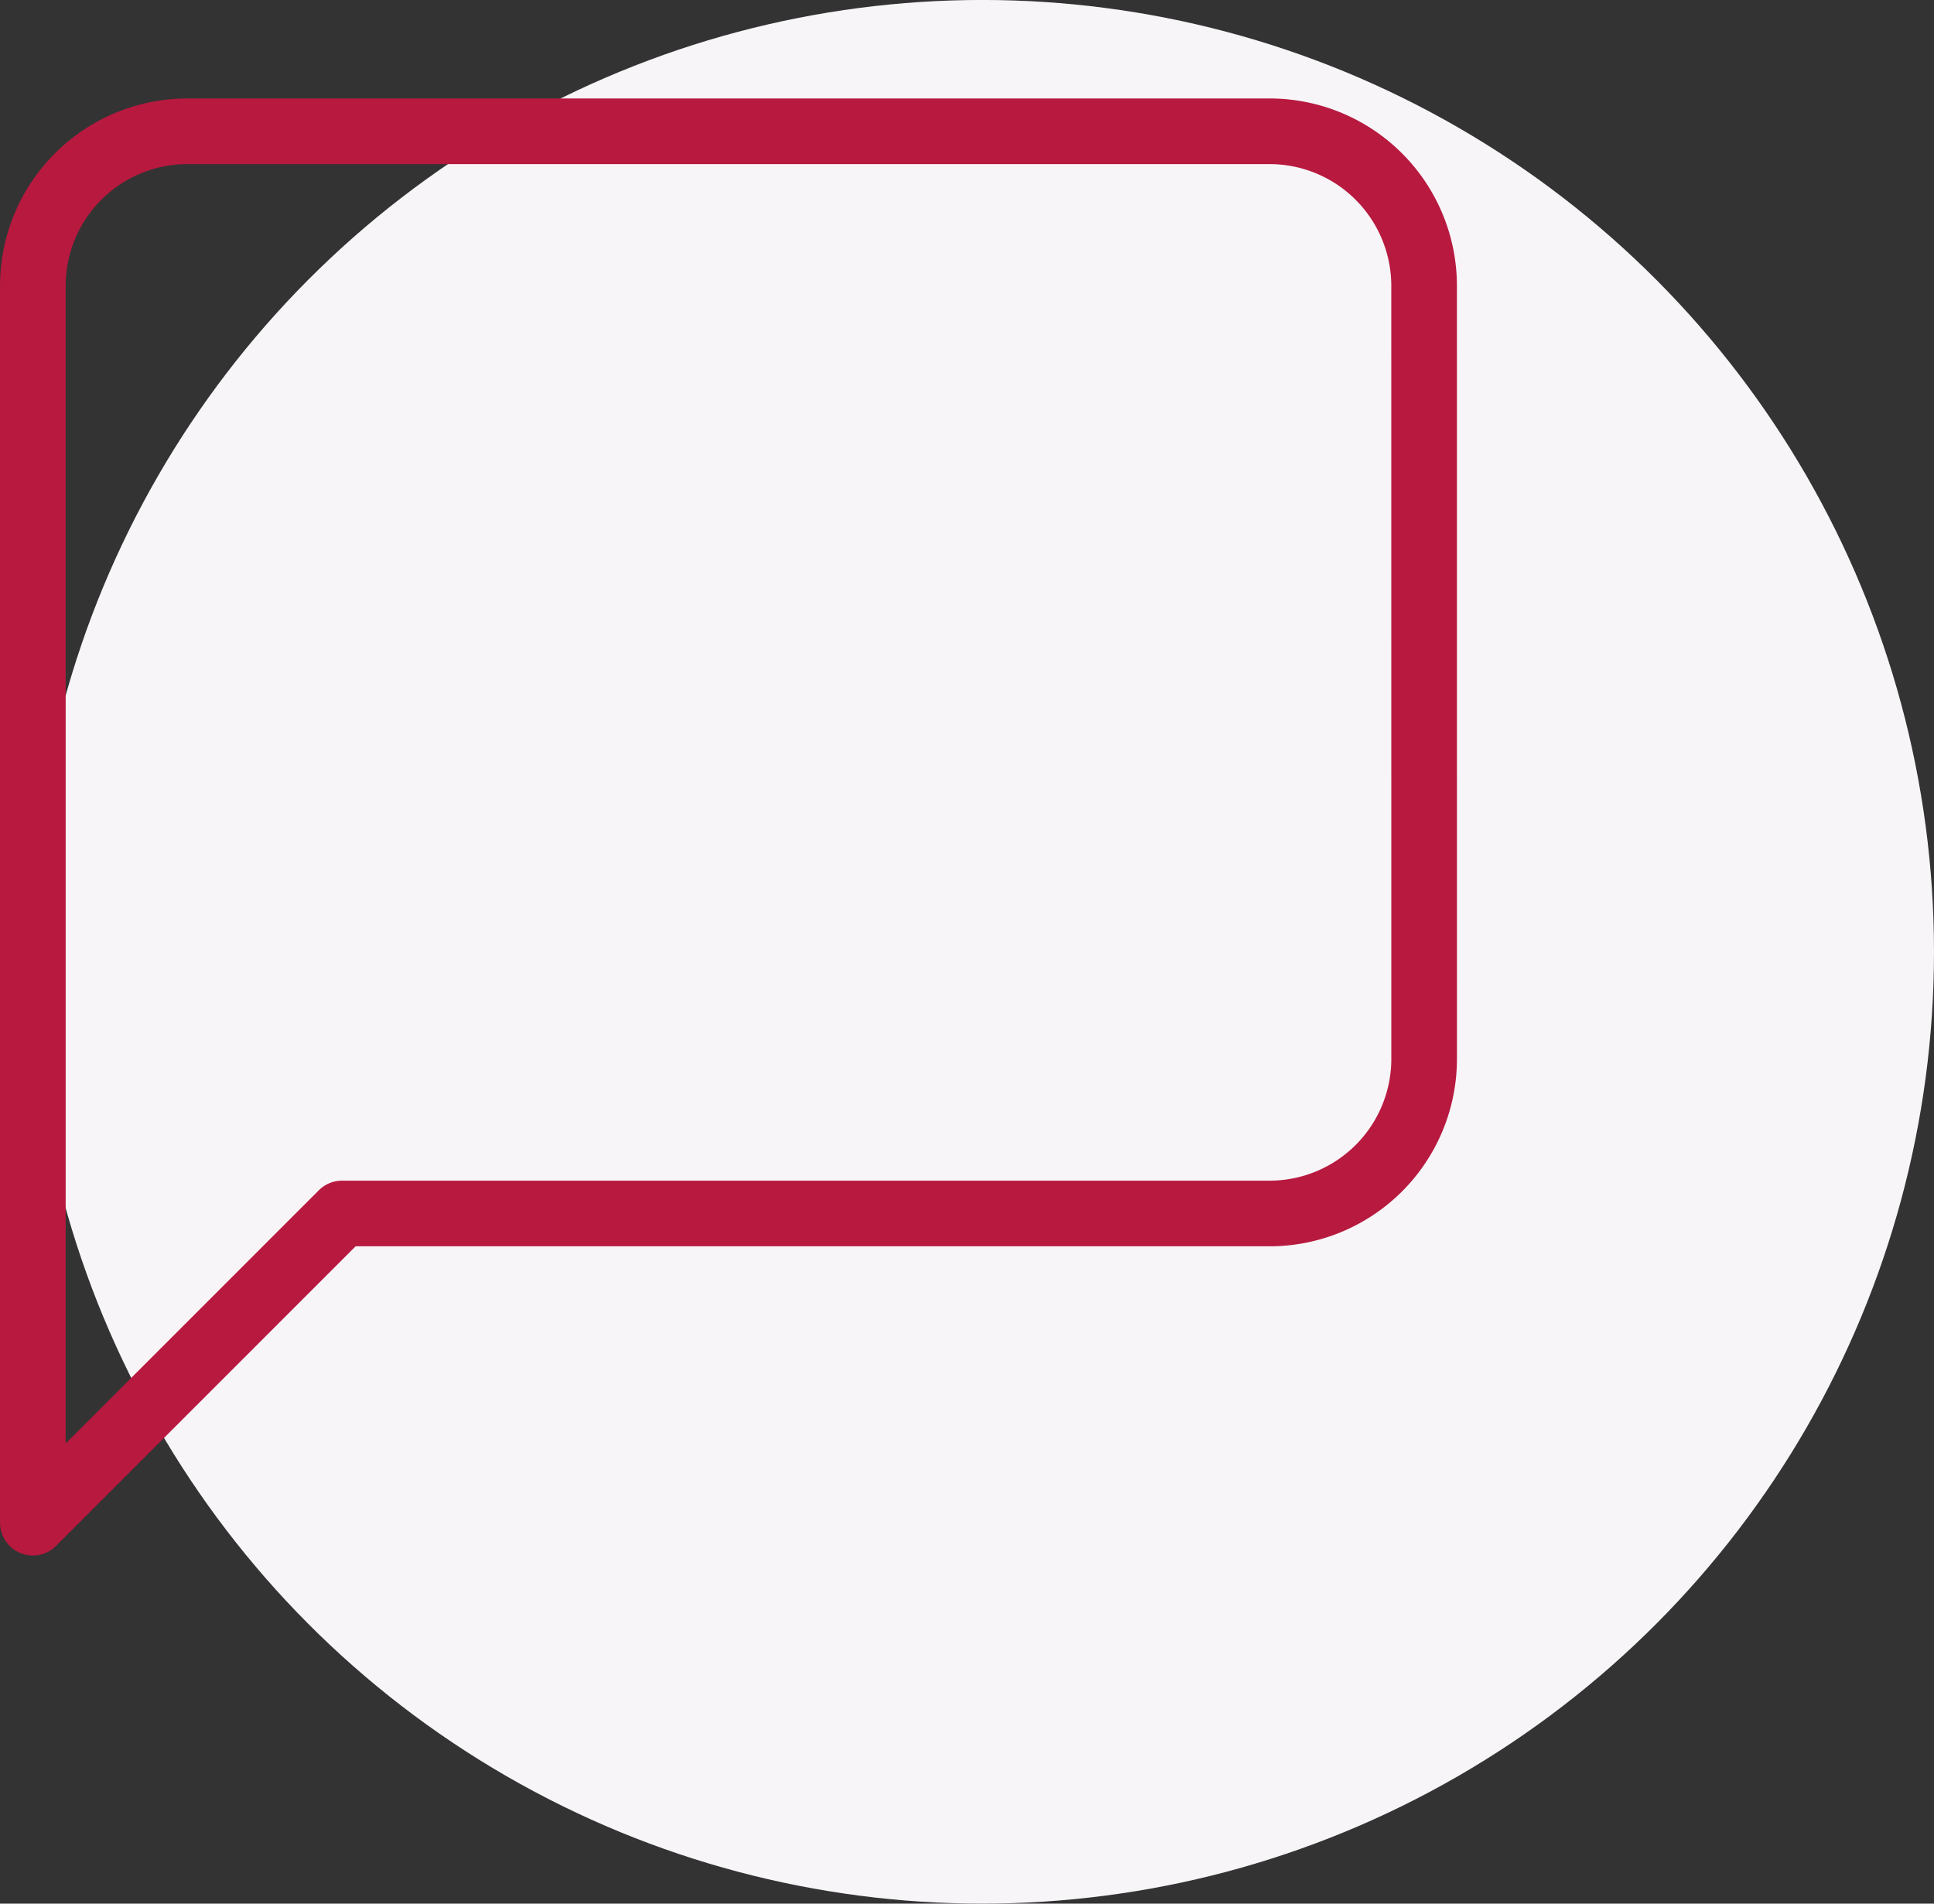 <svg xmlns="http://www.w3.org/2000/svg" width="58.93" height="58" viewBox="0 0 58.93 58">
  <rect x="0" y="0" width="58.93" height="58" fill="#333333" stroke="none"/>
  <g id="Group_1013" data-name="Group 1013" transform="translate(-726.487 -451.979)">
    <g id="Group_999" data-name="Group 999">
      <g id="Group_998" data-name="Group 998" transform="translate(87.684 -198.52)">
        <g id="Group_972" data-name="Group 972" transform="translate(280.733 191.48)">
          <circle id="Ellipse_47" data-name="Ellipse 47" cx="29" cy="29" r="29" transform="translate(359 459.018)" fill="#f7f5f8"/>
        </g>
        <path id="message-square" d="M45.393,31.262a4.71,4.71,0,0,1-4.71,4.71H12.421L3,45.393V7.71A4.71,4.71,0,0,1,7.71,3H40.682a4.71,4.71,0,0,1,4.71,4.71Z" transform="translate(636.804 651.499)" fill="none" stroke="#b8193f" stroke-linecap="round" stroke-linejoin="round" stroke-width="2"/>
      </g>
    </g>
  </g>
</svg>
